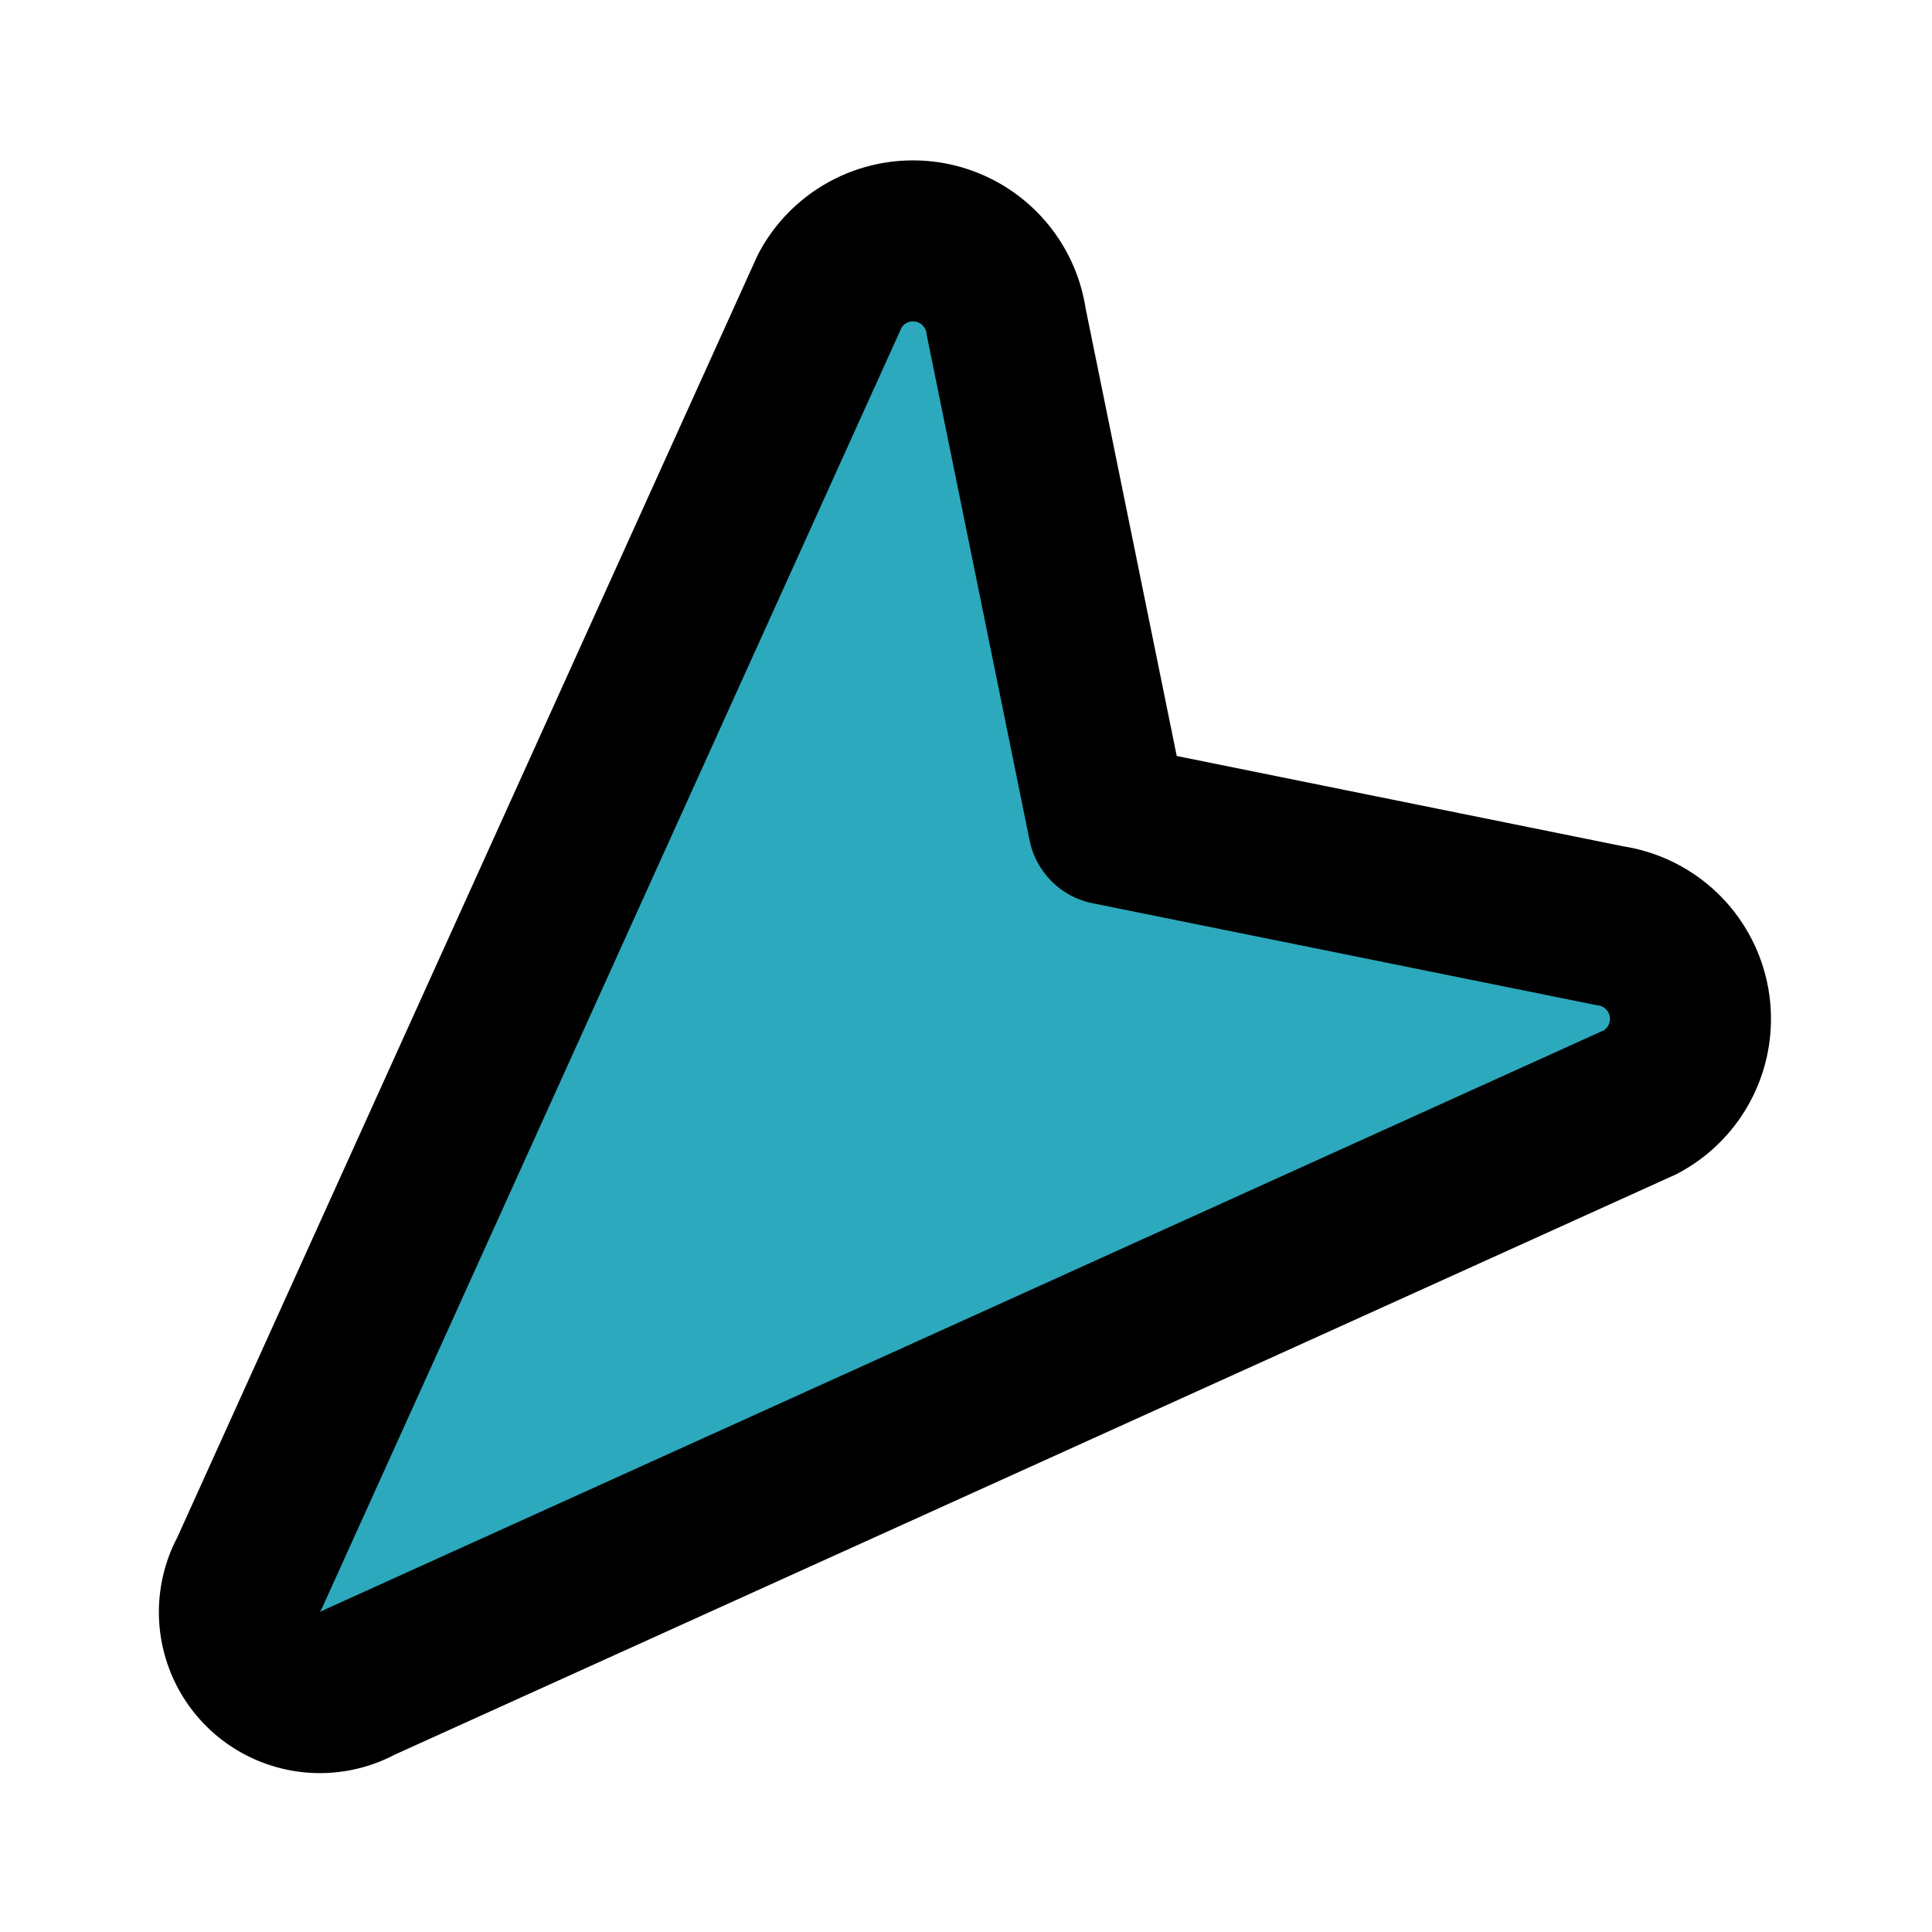 <?xml version="1.0" encoding="utf-8"?><!-- Uploaded to: SVG Repo, www.svgrepo.com, Generator: SVG Repo Mixer Tools -->
<svg fill="#000000" width="800px" height="800px" viewBox="0 0 24 24" id="cursor-down-left" data-name="Flat Line" xmlns="http://www.w3.org/2000/svg" class="icon flat-line"><path id="secondary" d="M4.46,20.9l15.92-7.21A1.17,1.17,0,0,0,20,11.5l-6.23-1.26L12.5,4a1.17,1.17,0,0,0-2.19-.39L3.1,19.54A1,1,0,0,0,4.46,20.9Z" style="fill: rgb(44, 169, 188); stroke-width: 2;"></path><path id="primary" d="M4.46,20.9l15.92-7.21A1.17,1.17,0,0,0,20,11.5l-6.23-1.26L12.5,4a1.17,1.17,0,0,0-2.19-.39L3.1,19.54A1,1,0,0,0,4.46,20.9Z" style="fill: none; stroke: rgb(0, 0, 0); stroke-linecap: round; stroke-linejoin: round; stroke-width: 2;"></path></svg>
